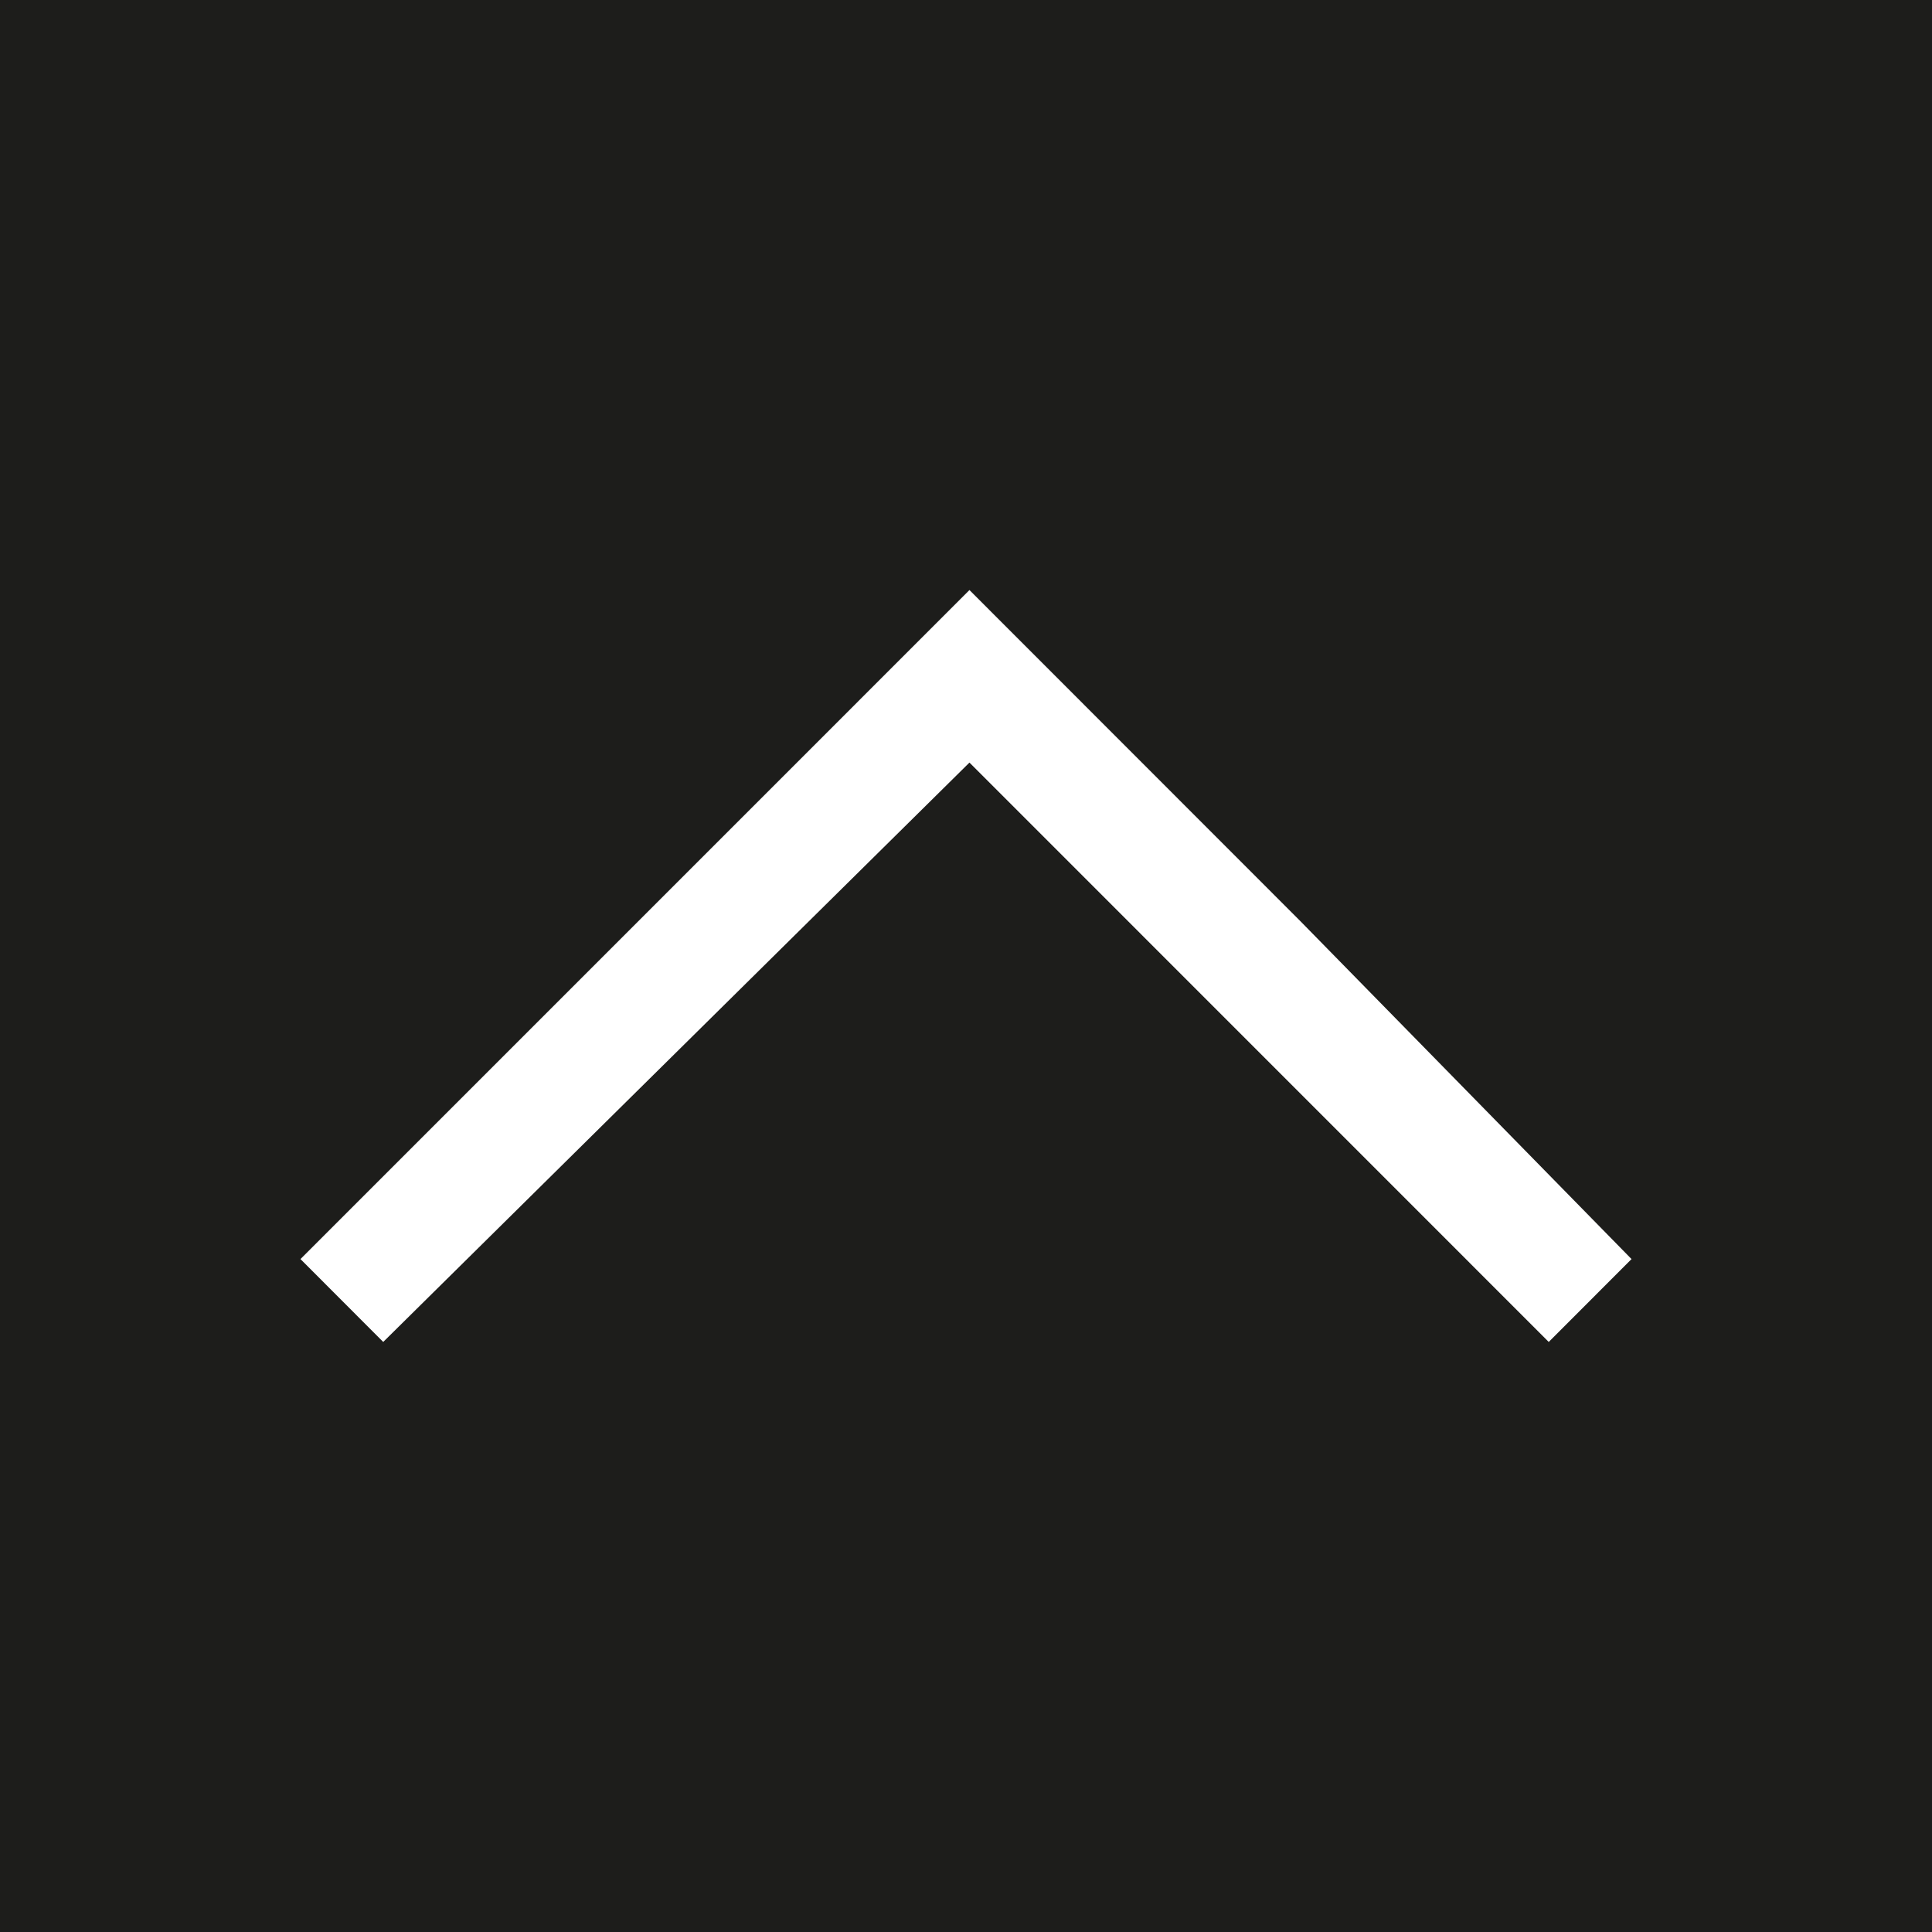 <?xml version="1.0" encoding="utf-8"?>
<!-- Generator: Adobe Illustrator 16.0.0, SVG Export Plug-In . SVG Version: 6.00 Build 0)  -->
<!DOCTYPE svg PUBLIC "-//W3C//DTD SVG 1.1//EN" "http://www.w3.org/Graphics/SVG/1.1/DTD/svg11.dtd">
<svg version="1.1" id="katman_1" xmlns="http://www.w3.org/2000/svg" xmlns:xlink="http://www.w3.org/1999/xlink" x="0px" y="0px"
	 width="42.52px" height="42.52px" viewBox="0 0 42.52 42.52" enable-background="new 0 0 42.52 42.52" xml:space="preserve">
<rect x="0" y="0" fill="#1D1D1B" width="42.52" height="42.52"/>
<polygon fill="#FFFFFF" points="28.621,20.275 35.907,27.71 34.085,29.534 21.336,16.783 8.434,29.534 6.613,27.71 21.336,12.986 
	23.156,14.807 "/>
</svg>
